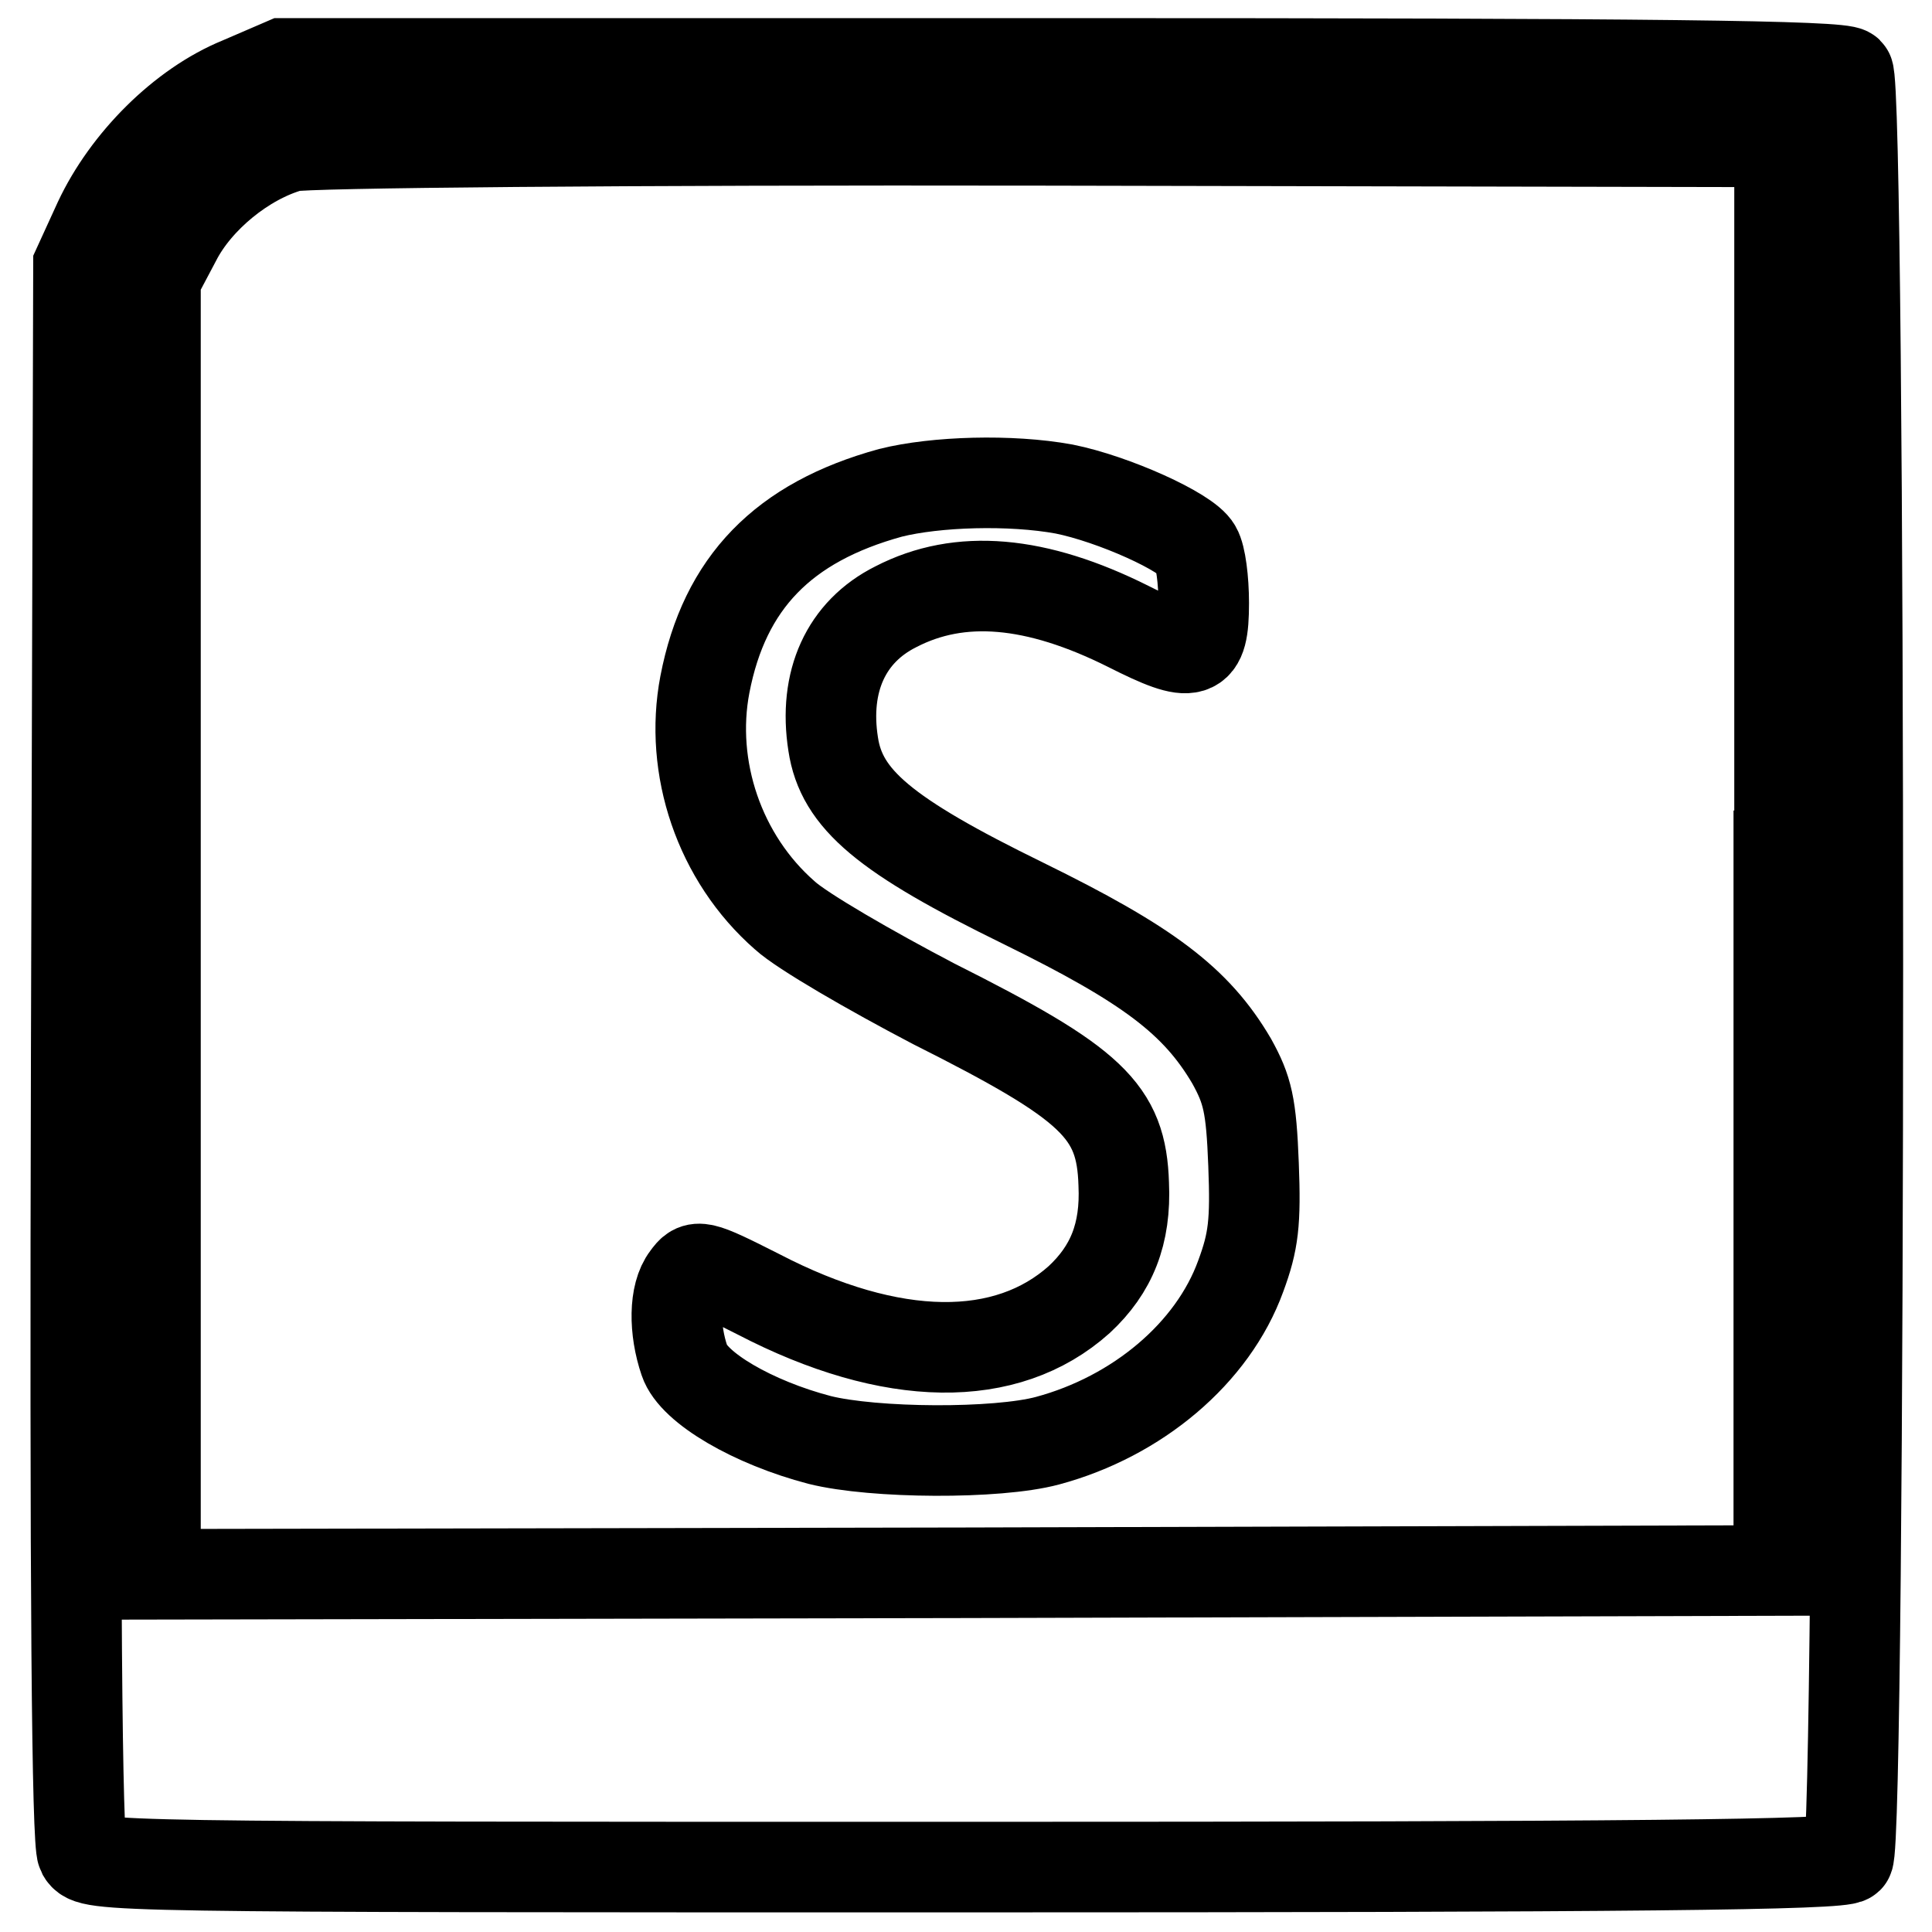 <?xml version="1.0" encoding="utf-8"?>
<!-- Svg Vector Icons : http://www.onlinewebfonts.com/icon -->
<!DOCTYPE svg PUBLIC "-//W3C//DTD SVG 1.1//EN" "http://www.w3.org/Graphics/SVG/1.1/DTD/svg11.dtd">
<svg version="1.1" xmlns="http://www.w3.org/2000/svg" xmlns:xlink="http://www.w3.org/1999/xlink" x="0px" y="0px" viewBox="0 0 256 256" enable-background="new 0 0 256 256" xml:space="preserve">
<g> <g> <path stroke-width="12" fill-opacity="0" stroke="#000000"  d="M31.8,10.9C24.2,14,16.8,21.4,13.1,29.3l-2.7,5.9l-0.3,104.2c-0.2,71.6,0.1,104.8,0.8,106.1  c1.1,1.9,2.7,1.9,116.9,1.9c88.9,0,116.2-0.3,117.1-1.2c1.7-1.7,1.7-235,0-236.6c-0.9-0.9-25.4-1.2-104.1-1.2H37.6L31.8,10.9z  M235.7,113.4v94.7l-107.5,0.3l-107.6,0.2v-85.9V36.9l2.7-5.1c2.8-5.5,9.1-10.7,15.2-12.4c1.7-0.5,44.1-0.9,100.2-0.8l97.1,0.2  V113.4z"/> <path stroke-width="12" fill-opacity="0" stroke="#000000"  d="M118,65.3c-14.2,3.9-22,11.9-24.6,25.4c-2.1,11,1.9,23,10.6,30.6c2.3,2.1,11.3,7.3,19.7,11.7  c21.1,10.6,24.9,14.2,25.2,23.9c0.3,6.6-1.6,11.3-5.9,15.3c-9.6,8.6-24.8,8.5-42.5-0.7c-7.9-4-8.2-4-9.5-2.2  c-1.7,2.2-1.7,6.9-0.3,11c1.2,3.6,9.1,8.2,17.9,10.5c7.2,1.8,23.5,1.9,30.2,0.1c11.9-3.2,21.9-11.6,25.6-21.8  c1.7-4.6,2-7.1,1.7-14.8c-0.3-7.9-0.8-9.9-2.9-13.7c-4.7-8-11.1-12.8-27.6-20.9c-18.4-9-24.1-13.8-25.2-21.1  c-1.3-8.3,1.7-14.9,8.3-18.2c8.5-4.4,18.6-3.5,30.8,2.6c8.7,4.4,10,4,10-3.1c0-3-0.4-6.2-1-7.2c-1.2-2.2-11-6.6-17.5-7.9  C133.9,63.5,124,63.8,118,65.3z"/> </g></g>
</svg>
